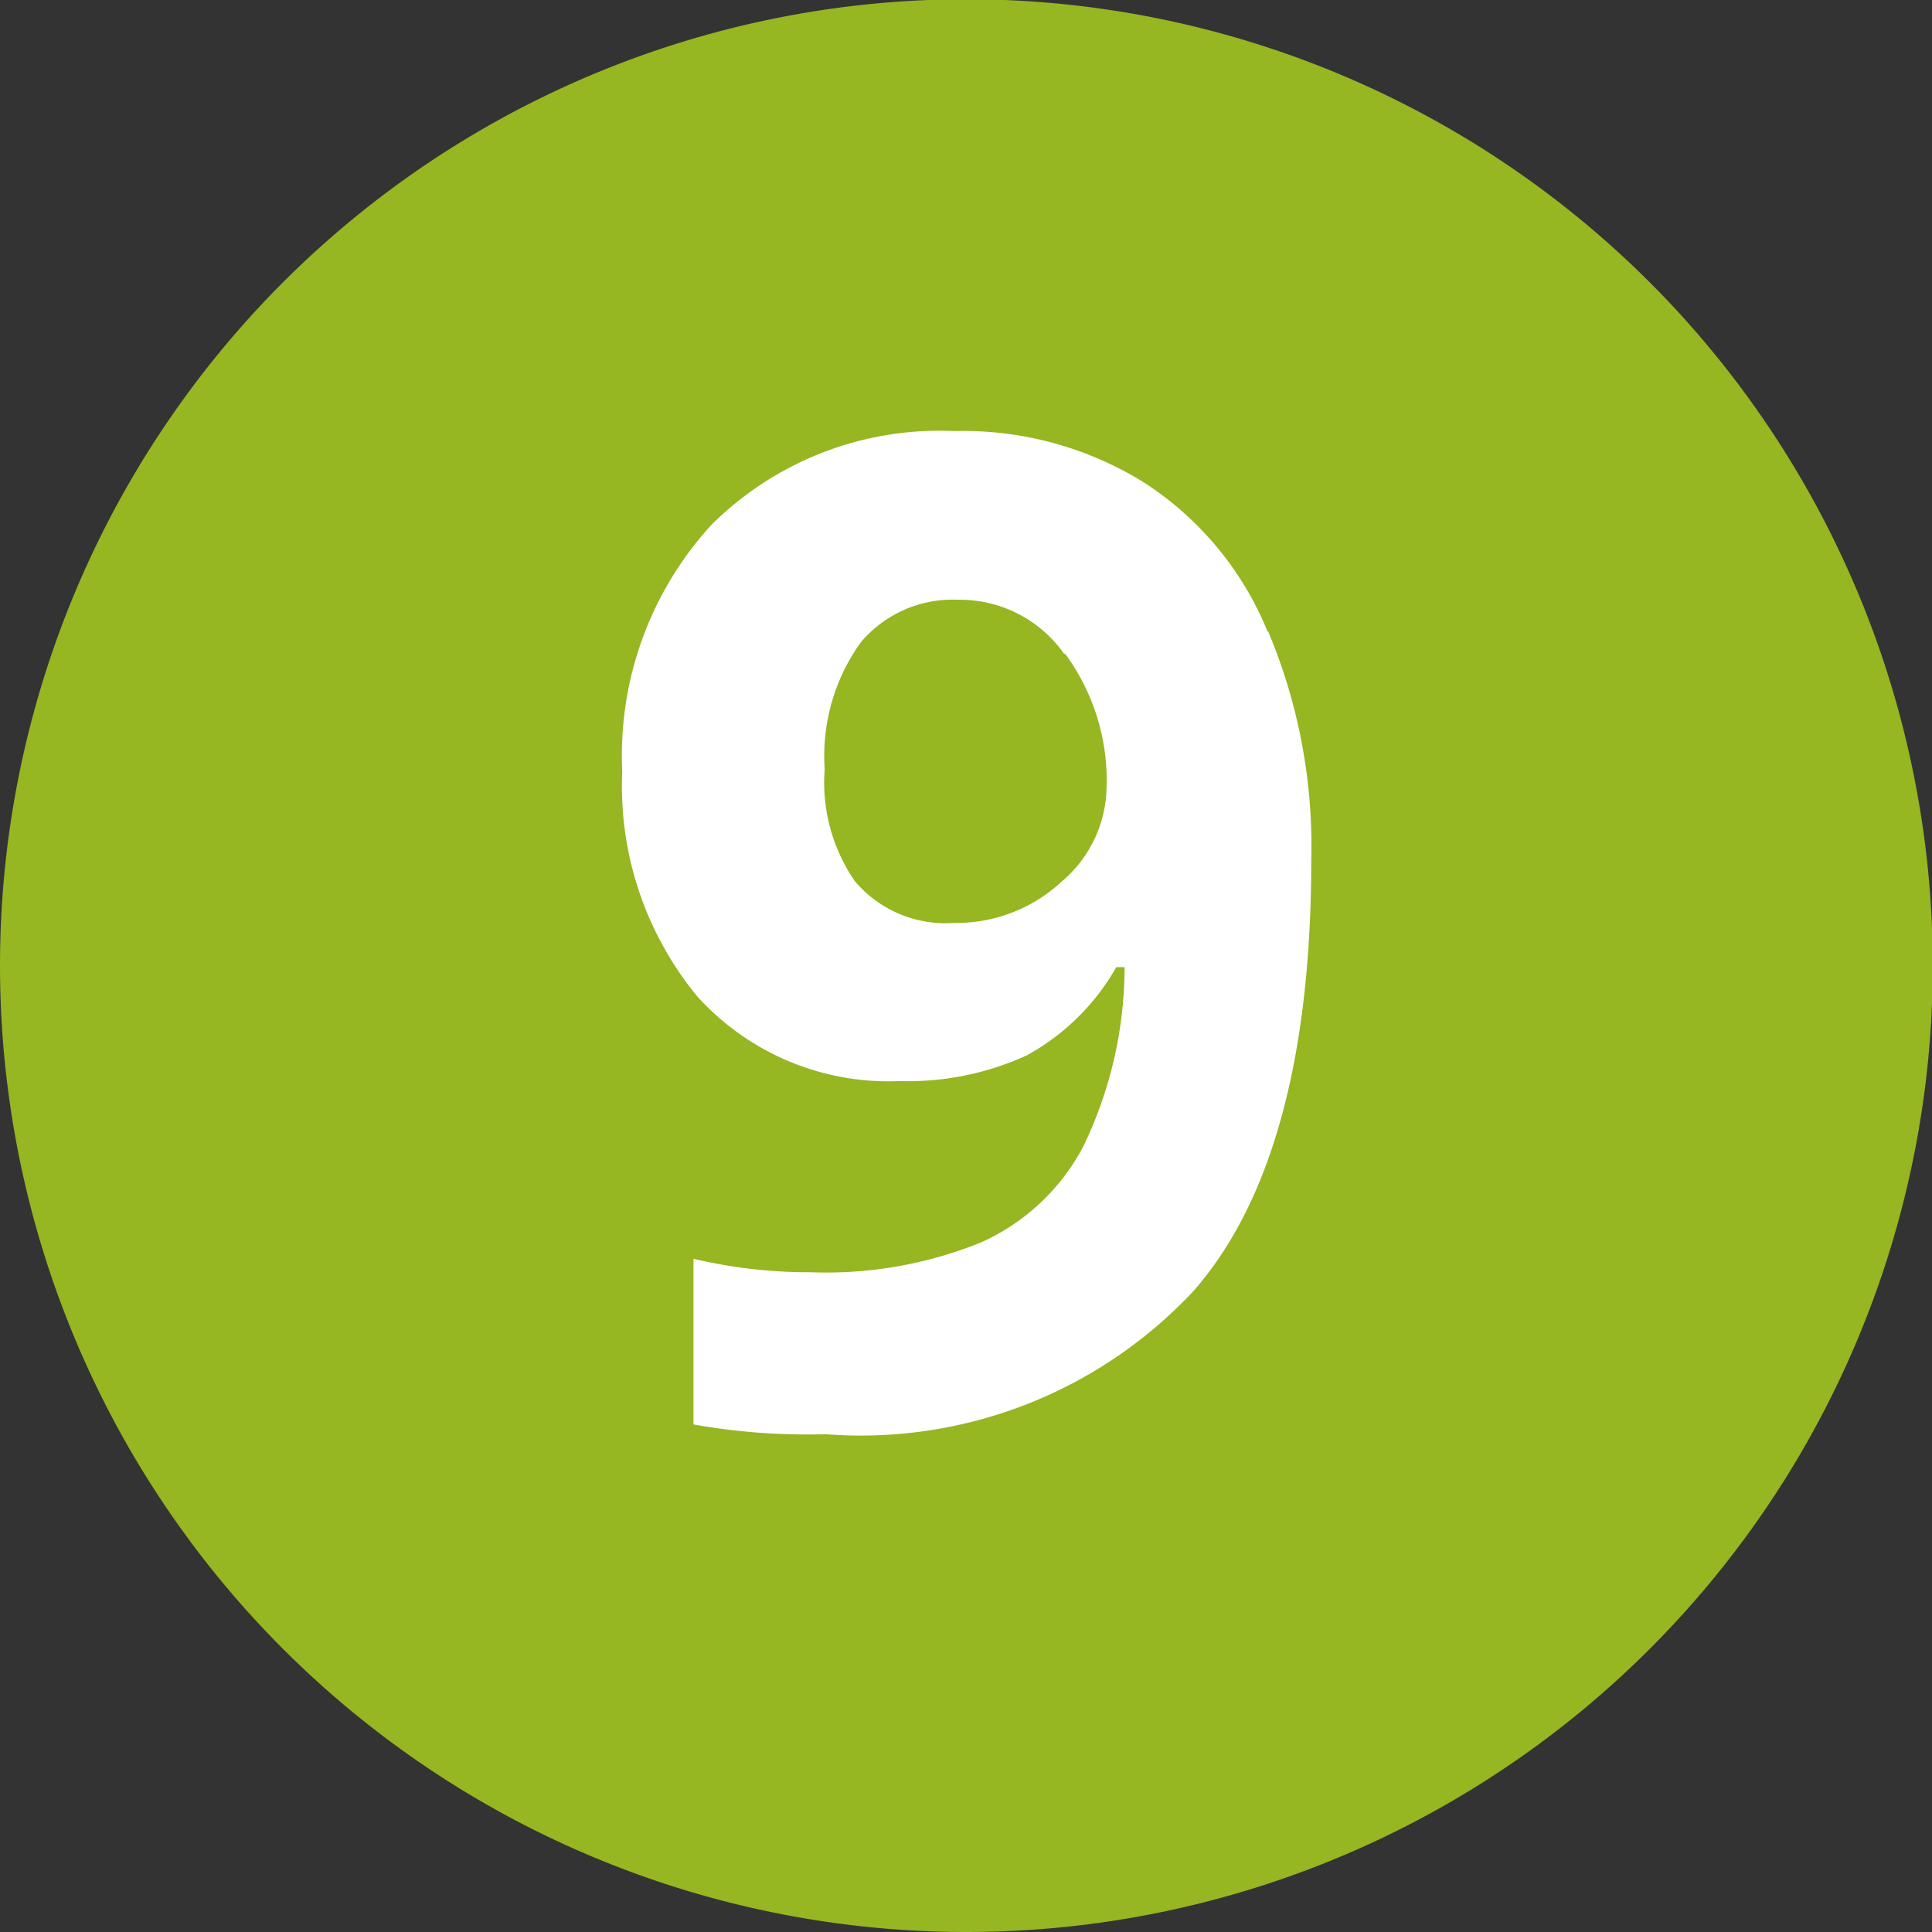 <?xml version="1.0" encoding="UTF-8"?> <svg xmlns="http://www.w3.org/2000/svg" xmlns:xlink="http://www.w3.org/1999/xlink" id="Ebene_1" data-name="Ebene 1" viewBox="0 0 25.77 25.77"><rect x="0" y="0" width="25.77" height="25.77" fill="#333333" stroke="none"/><defs><style>.cls-1{fill:none;}.cls-2{clip-path:url(#clip-path);}.cls-3{fill:#96b622;}.cls-4{fill:#fff;}</style><clipPath id="clip-path"><rect class="cls-1" width="25.77" height="25.77"></rect></clipPath></defs><title>resilienz</title><g class="cls-2"><path class="cls-3" d="M12.88,25.77A12.89,12.89,0,1,0,0,12.88,12.89,12.89,0,0,0,12.88,25.77"></path><path class="cls-4" d="M14.2,8.71a2.85,2.85,0,0,1,.56,1.79,1.68,1.68,0,0,1-.6,1.26,2.06,2.06,0,0,1-1.43.55,1.58,1.58,0,0,1-1.33-.56A2.32,2.32,0,0,1,11,10.26a2.6,2.6,0,0,1,.48-1.69A1.6,1.6,0,0,1,12.78,8a1.7,1.7,0,0,1,1.42.73m2.71-.3a4.29,4.29,0,0,0-1.66-2,4.57,4.57,0,0,0-2.52-.68A4.31,4.31,0,0,0,9.49,7,4.55,4.55,0,0,0,8.3,10.29a4.41,4.41,0,0,0,1,3A3.44,3.44,0,0,0,12,14.42a3.82,3.82,0,0,0,1.69-.34,3.07,3.07,0,0,0,1.2-1.18H15a5.5,5.5,0,0,1-.55,2.39,2.86,2.86,0,0,1-1.36,1.28,5.5,5.5,0,0,1-2.27.4,6.69,6.69,0,0,1-1.57-.18V19a8.62,8.62,0,0,0,1.76.13,6.07,6.07,0,0,0,4.9-1.9C17,16,17.49,14,17.49,11.48a7.38,7.38,0,0,0-.58-3.07"></path></g></svg> 